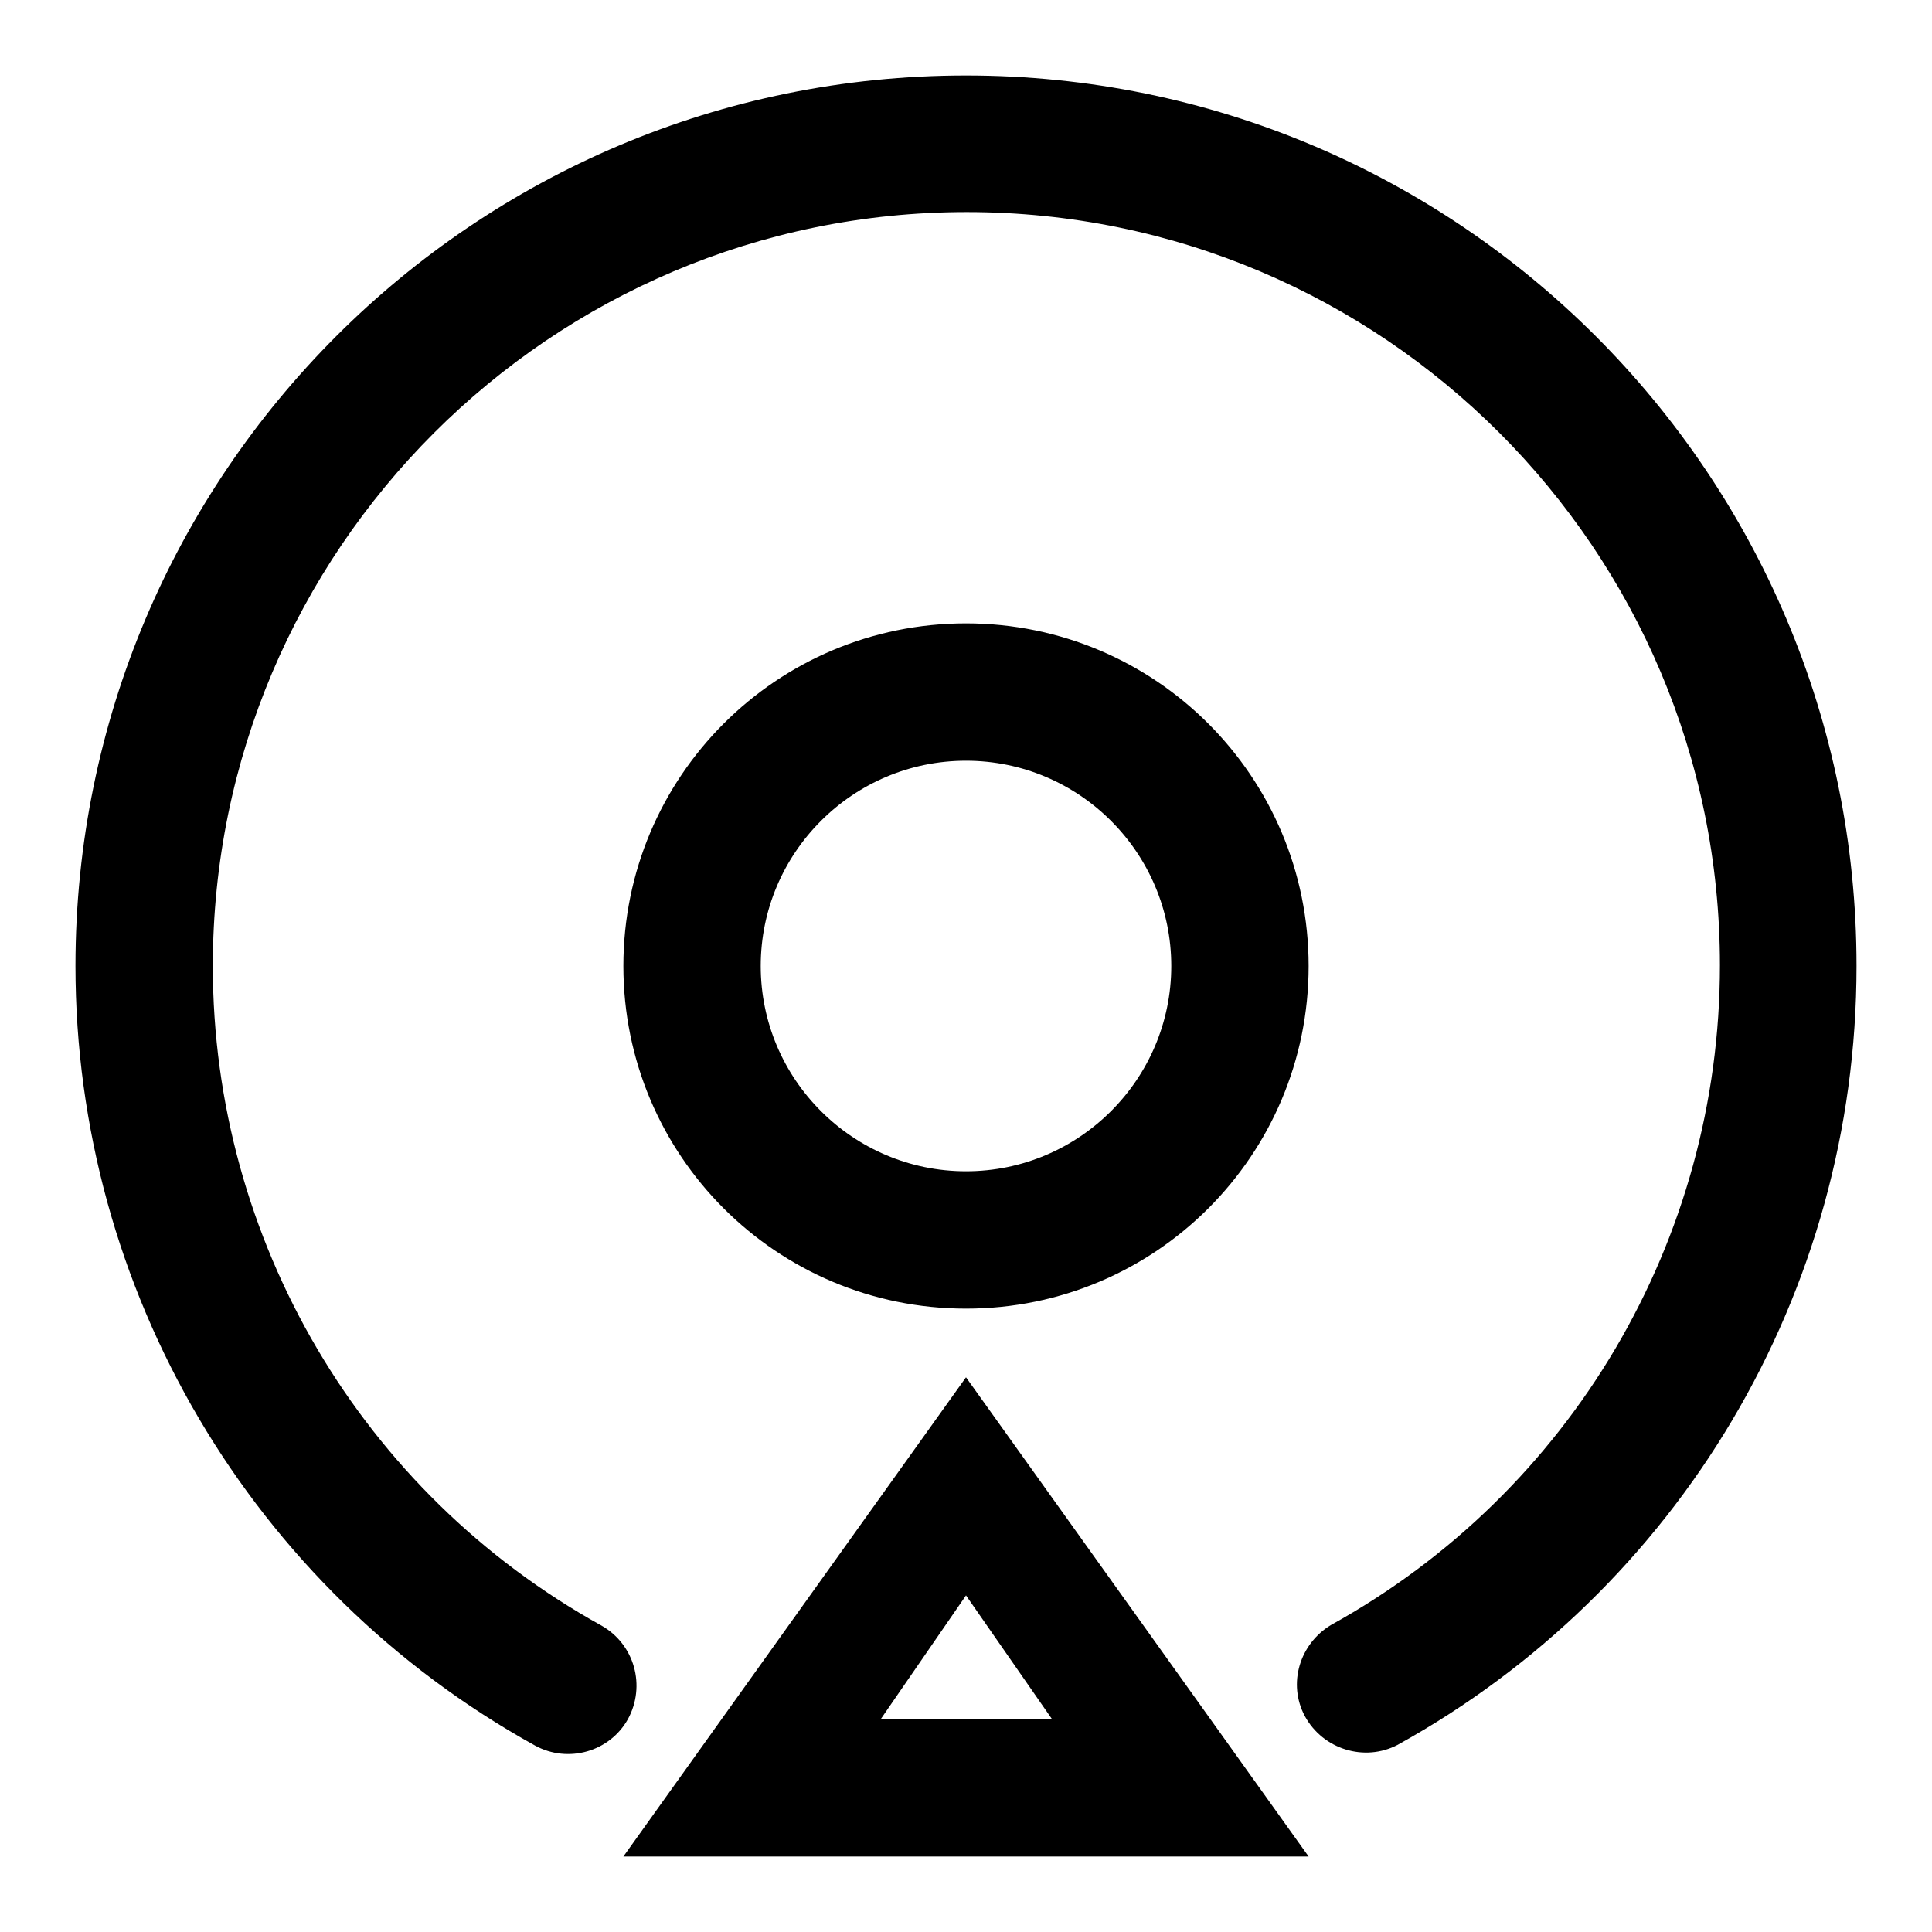 <?xml version="1.0" encoding="utf-8"?>
<!-- Svg Vector Icons : http://www.onlinewebfonts.com/icon -->
<!DOCTYPE svg PUBLIC "-//W3C//DTD SVG 1.1//EN" "http://www.w3.org/Graphics/SVG/1.1/DTD/svg11.dtd">
<svg version="1.1" xmlns="http://www.w3.org/2000/svg" xmlns:xlink="http://www.w3.org/1999/xlink" x="0px" y="0px" viewBox="0 0 256 256" enable-background="new 0 0 256 256" xml:space="preserve">
<g> <path fill="#000000" d="M185.2,231.2c-4.4,2.3-9.9,0.6-12.3-3.8c-2.3-4.3-0.7-9.6,3.5-12.1c31.8-17.6,51.5-51,51.5-87.4 c0-55.1-44.7-99.8-99.8-99.8S28.2,72.9,28.2,128c0,36.3,19.7,69.8,51.5,87.4c4.4,2.5,5.9,8,3.5,12.4c-2.4,4.3-7.9,5.9-12.3,3.5 C33.3,210.5,10,170.9,10,128C10,62.8,62.8,10,128,10c65.2,0,118,52.8,118,118C246,171.4,222.4,210.6,185.2,231.2L185.2,231.2z  M128,173.4c-25.1,0-45.4-20.3-45.4-45.4c0-25.1,20.3-45.4,45.4-45.4c25.1,0,45.4,20.3,45.4,45.4 C173.4,153.1,153.1,173.4,128,173.4z M128,155.2c15,0,27.2-12.2,27.2-27.2c0-15-12.2-27.2-27.2-27.2c0,0,0,0,0,0 c-15,0-27.2,12.2-27.2,27.2C100.8,143,113,155.2,128,155.2z M128,182.5l45.4,63.5H82.6L128,182.5L128,182.5z M116.7,227.8h22.7 L128,211.4L116.7,227.8L116.7,227.8z"/></g>
</svg>